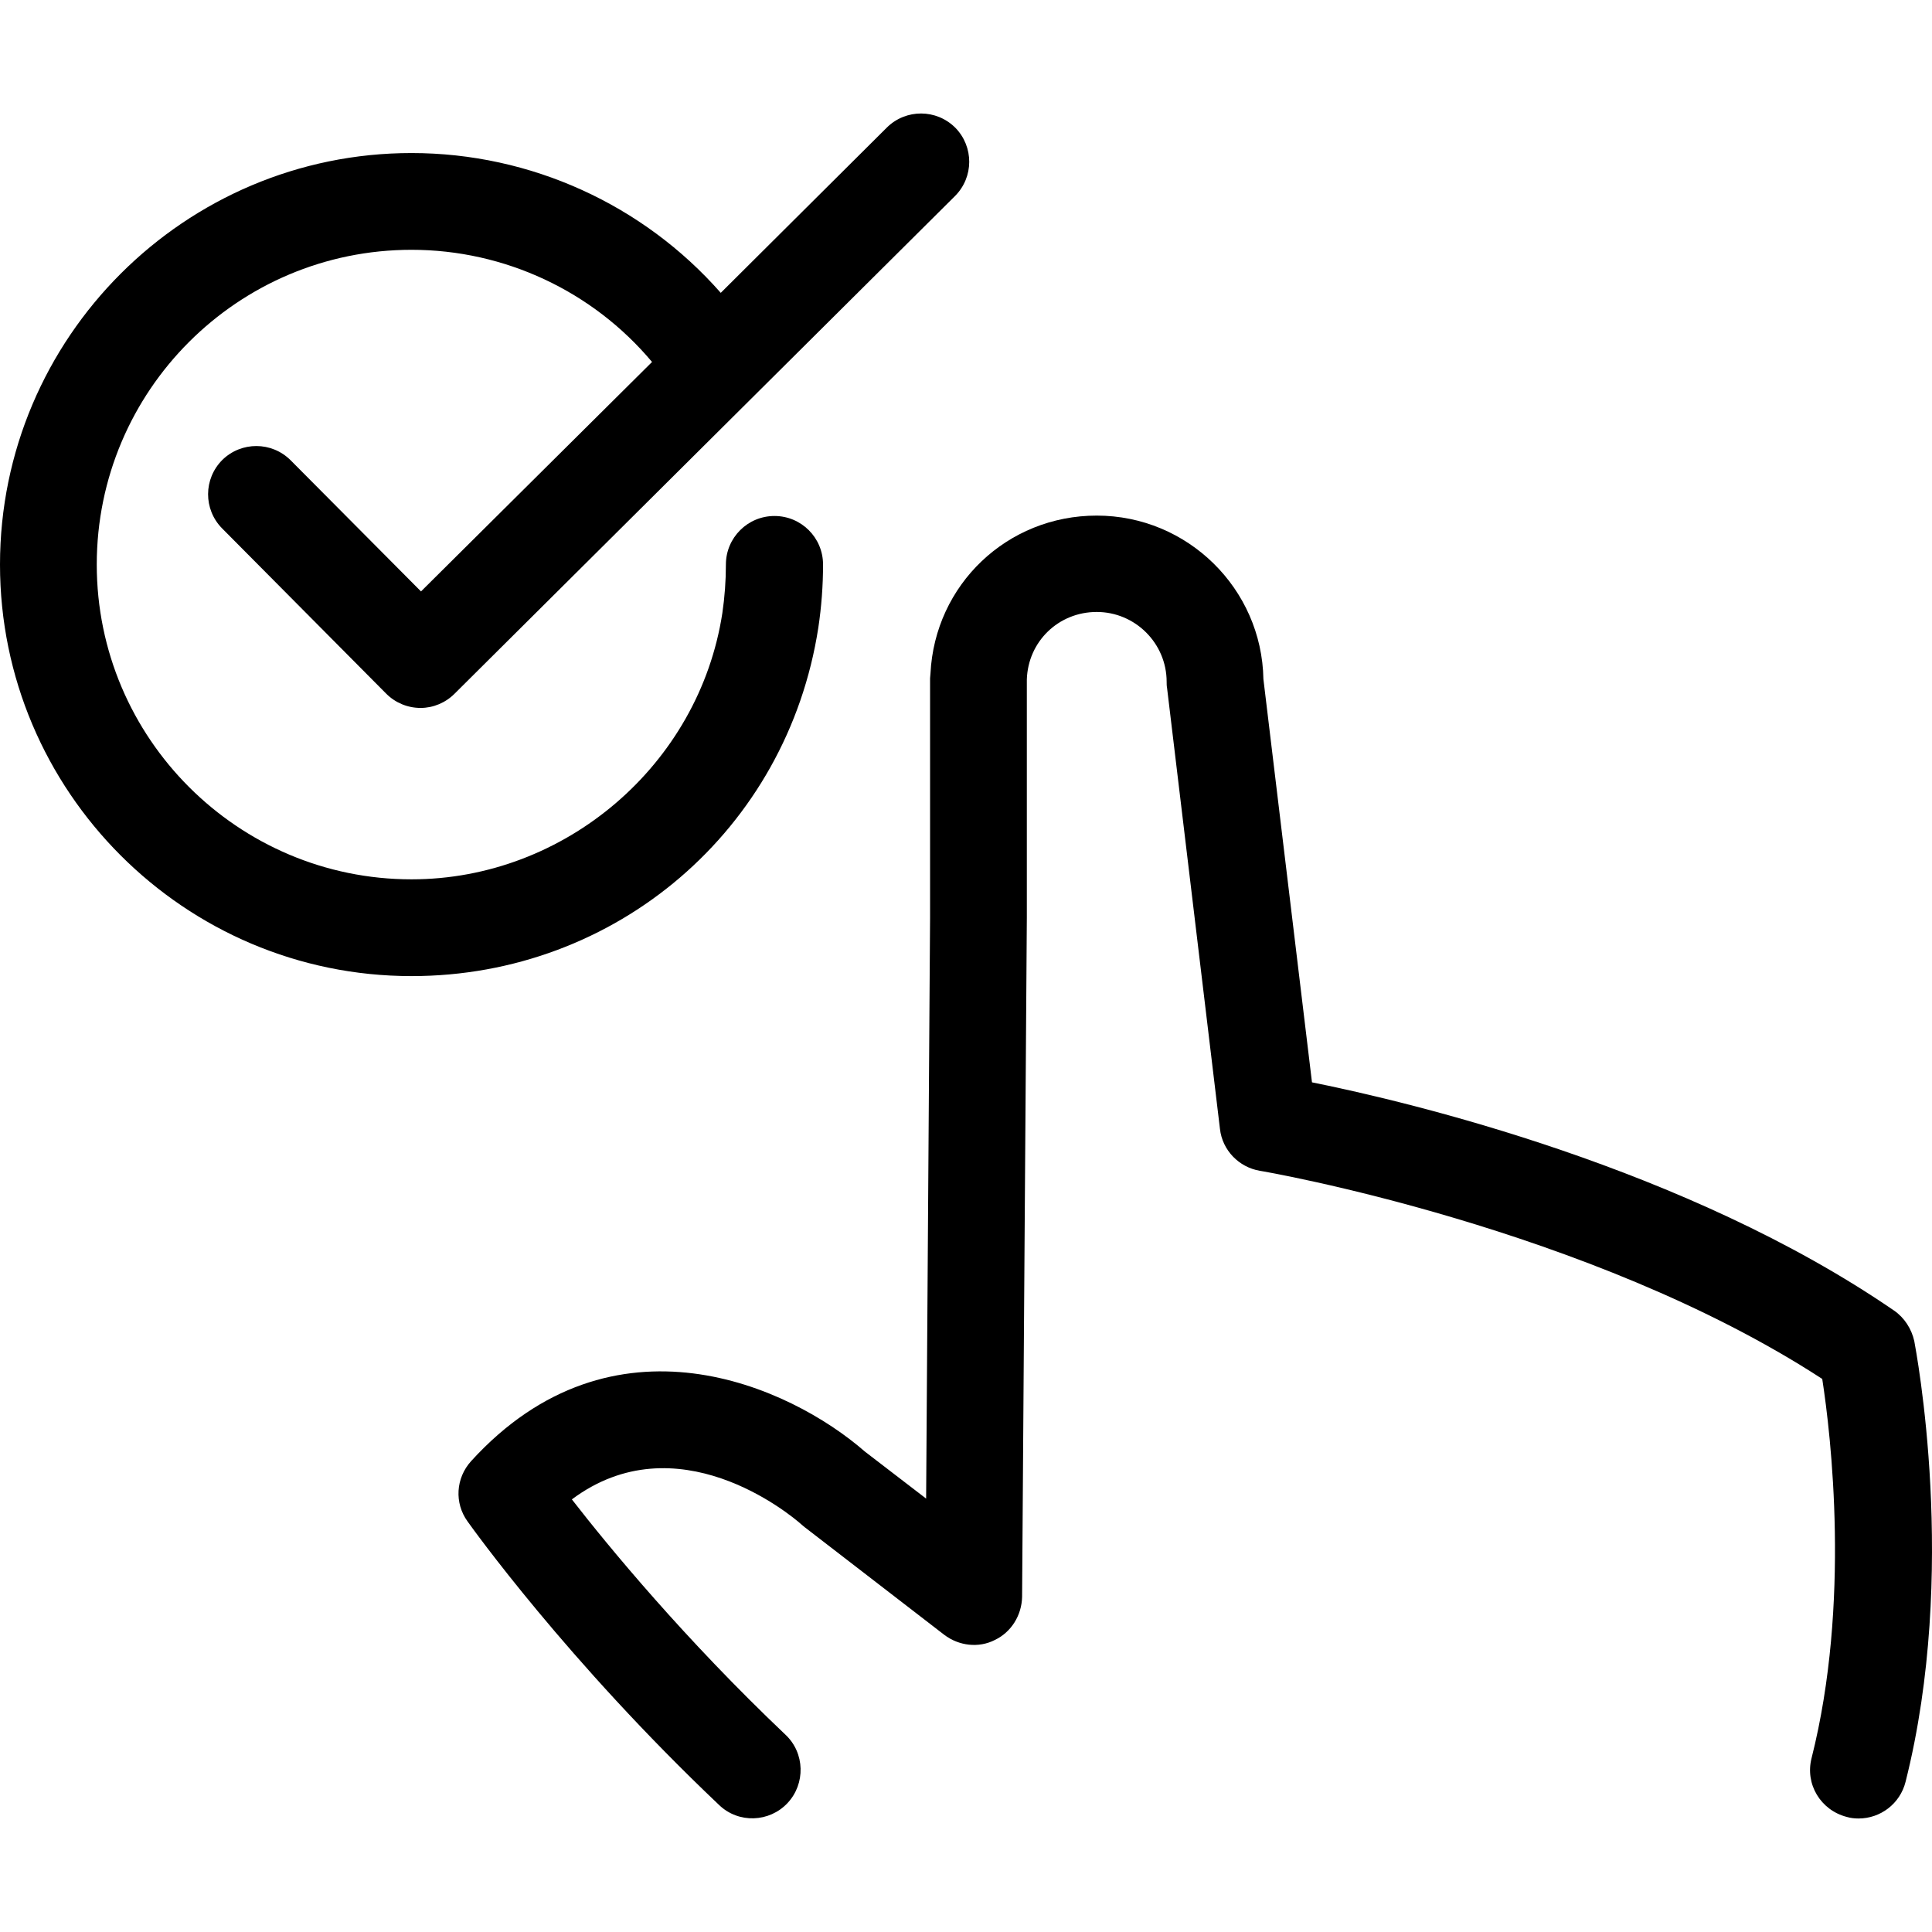 <?xml version="1.0" encoding="iso-8859-1"?>
<!-- Uploaded to: SVG Repo, www.svgrepo.com, Generator: SVG Repo Mixer Tools -->
<svg fill="#000000" height="800px" width="800px" version="1.1" id="Capa_1" xmlns="http://www.w3.org/2000/svg" xmlns:xlink="http://www.w3.org/1999/xlink" 
	 viewBox="0 0 489.191 489.191" xml:space="preserve">
<g>
	<g>
		<path d="M479.6,331.852c-52.7-36.2-122.6-52.8-147.4-57.8l-12.3-102.1c-0.4-22.9-19.2-41.4-42.2-41.4c-22.7,0-41,17.5-42.1,40
			c0,0.4-0.1,0.8-0.1,1.2v60.5l-1,147.2l-15.5-11.9c-19-16.6-63.8-37-99.7,2.4c-3.9,4.3-4.3,10.6-0.9,15.3
			c1,1.4,25.2,35.3,63.7,71.8c4.9,4.7,12.7,4.4,17.3-0.5s4.4-12.7-0.5-17.3c-25.5-24.2-44.7-47.5-54.1-59.6
			c26.5-19.8,55,3.5,58.3,6.5c0.2,0.2,0.4,0.3,0.6,0.5l35.4,27.3c3.7,2.8,8.7,3.4,12.8,1.3c4.2-2,6.8-6.3,6.9-10.9l1.2-172v-59.9
			c0-0.1,0-0.2,0-0.4c0.3-9.6,8-17.1,17.7-17.1s17.7,7.9,17.7,17.7c0,0.5,0,1,0.1,1.5l13.4,111.7c0.6,5.4,4.8,9.7,10.1,10.6
			c0.8,0.1,83.4,14.3,142.4,52.7c2.2,14.2,7.2,56.8-2.7,96c-1.7,6.6,2.3,13.2,8.9,14.9c1,0.3,2,0.4,3,0.4c5.5,0,10.5-3.7,11.9-9.3
			c13.4-53.2,2.6-109.3,2.2-111.6C484,336.452,482.2,333.652,479.6,331.852z"/>
		<path d="M104.2,38.752c-57.4,0-104.2,46.7-104.2,104.2c0,57.4,46.7,104.2,104.2,104.2c51.8,0,95.1-37.1,103-88.2
			c0.8-5.3,1.2-10.7,1.2-16c0-6.8-5.5-12.3-12.3-12.3c-6.8,0-12.3,5.5-12.3,12.3c0,4.1-0.3,8.2-0.9,12.3
			c-5.9,38.4-39.8,67.4-78.7,67.4c-43.9,0-79.7-35.7-79.7-79.7s35.7-79.7,79.7-79.7c23.6,0,45.9,10.5,60.9,28.4l-58.5,58.1l-33-33.2
			c-4.8-4.8-12.5-4.8-17.3-0.1c-4.8,4.8-4.8,12.5-0.1,17.3l41.6,41.9c2.3,2.3,5.4,3.6,8.7,3.6l0,0c3.2,0,6.3-1.3,8.6-3.6l126.7-126
			c4.8-4.8,4.8-12.5,0.1-17.3c-4.8-4.8-12.5-4.8-17.3-0.1l-42.1,41.9C162.9,51.852,134.4,38.752,104.2,38.752z"/>
	</g>
</g>
</svg>